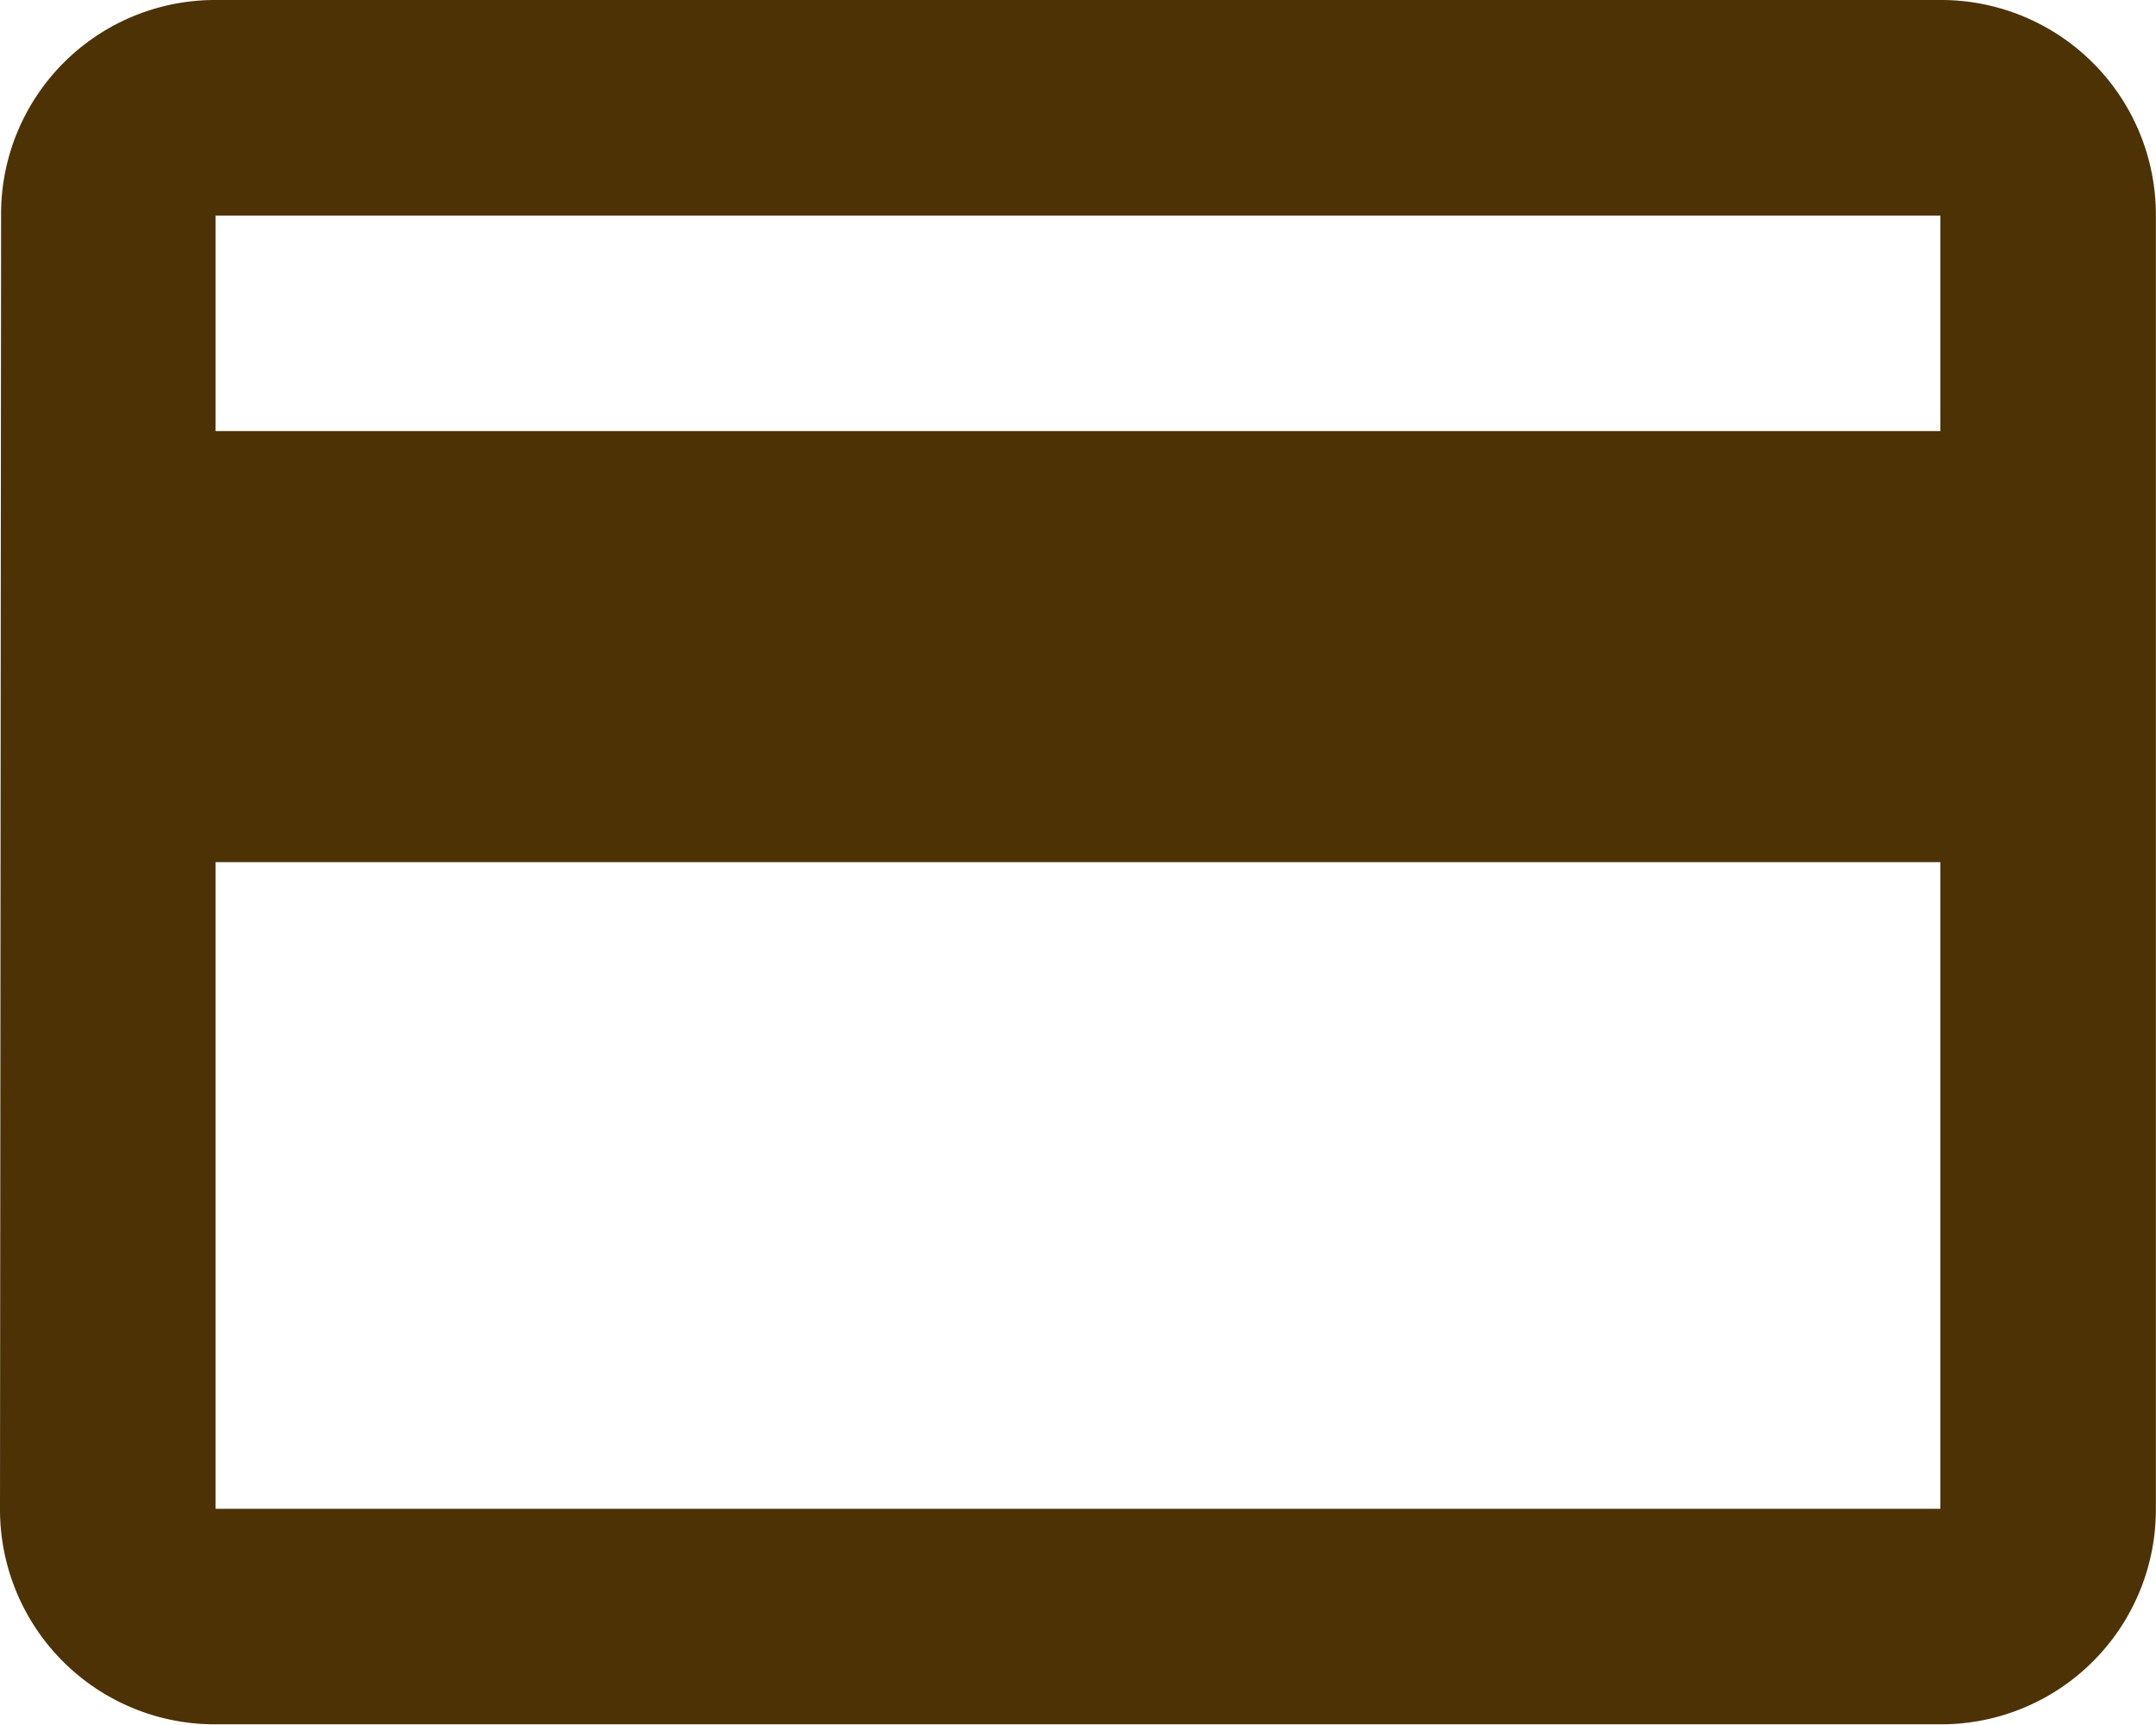 <svg xmlns="http://www.w3.org/2000/svg" width="18.007" height="14.406" viewBox="0 0 18.007 14.406">
  <path id="ic_credit_card_24px" d="M18.206,4H3.8A1.787,1.787,0,0,0,2.009,5.8L2,16.6a1.794,1.794,0,0,0,1.8,1.8H18.206a1.794,1.794,0,0,0,1.8-1.8V5.8A1.794,1.794,0,0,0,18.206,4Zm0,12.6H3.8V11.2H18.206Zm0-9H3.8V5.8H18.206Z" transform="translate(-2 -4)" fill="#4d3206"/>
</svg>
